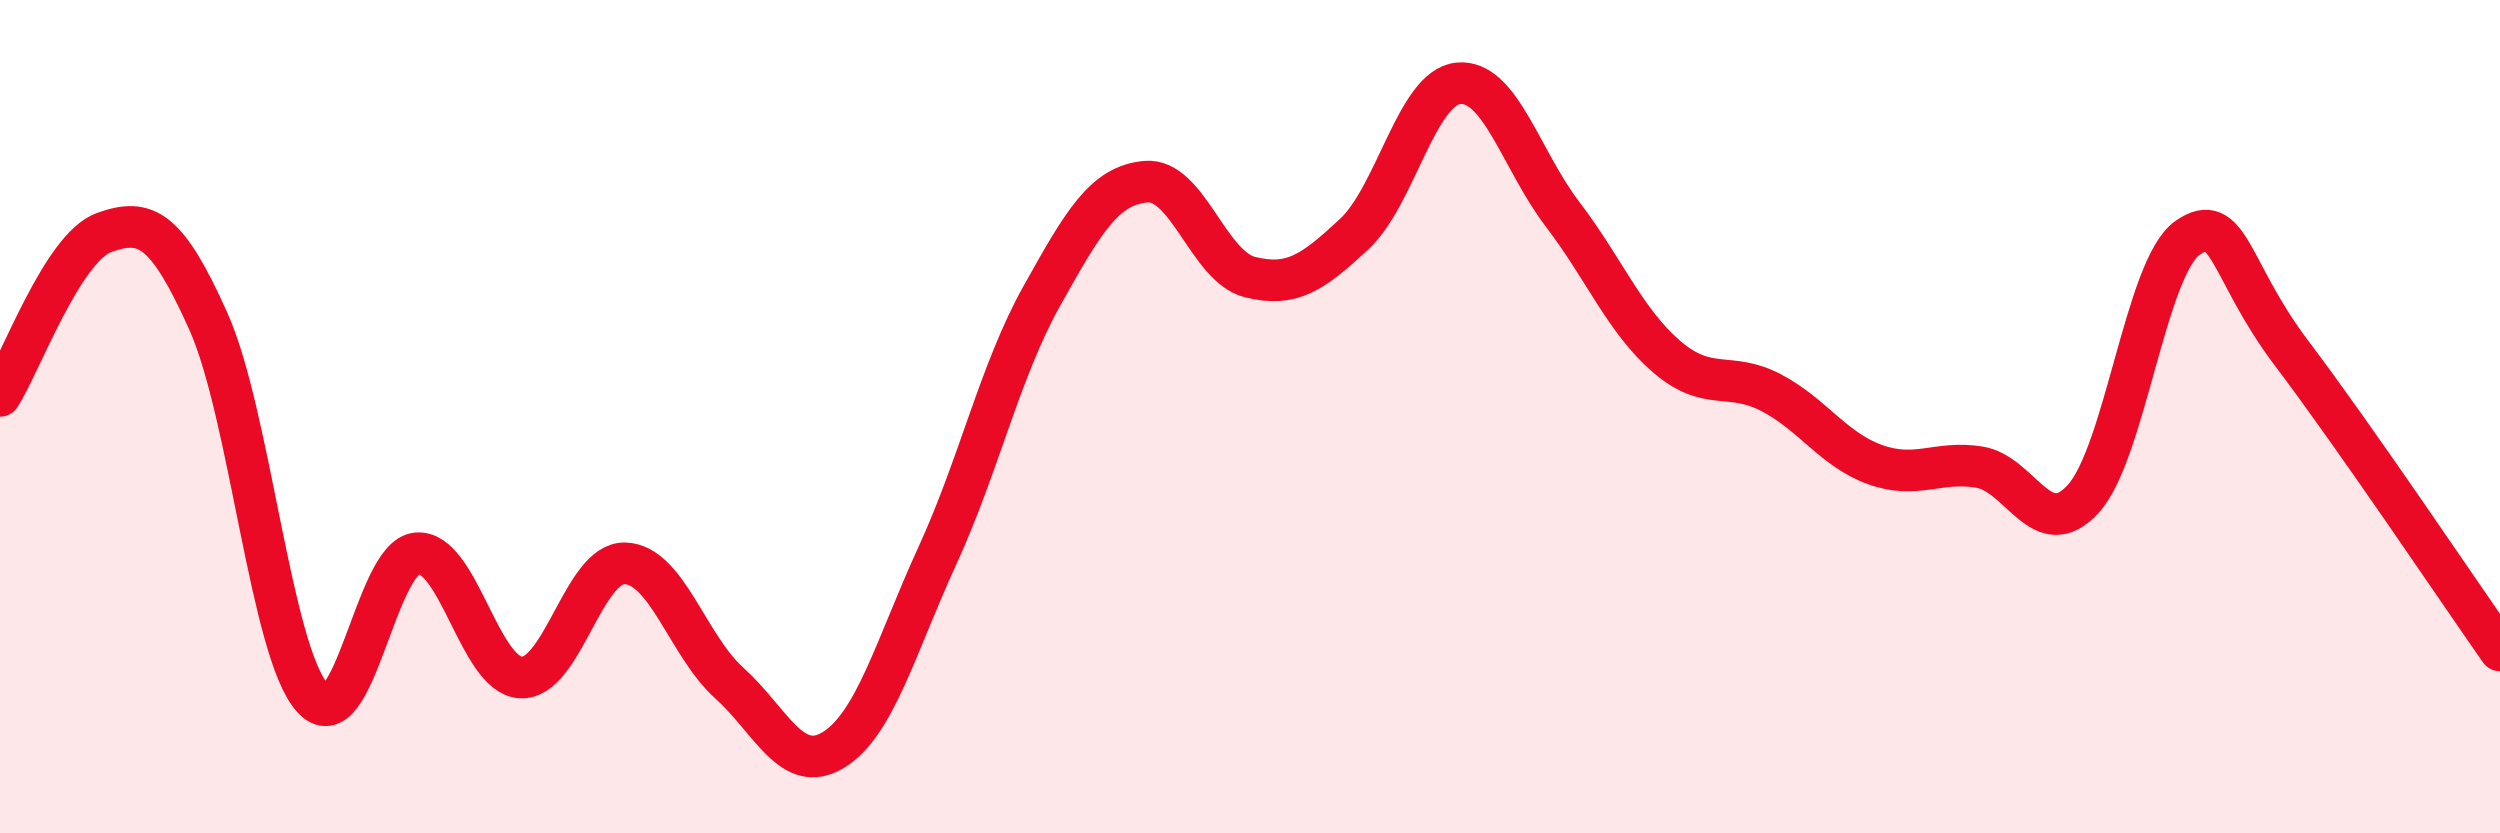 
    <svg width="60" height="20" viewBox="0 0 60 20" xmlns="http://www.w3.org/2000/svg">
      <path
        d="M 0,9.5 C 0.5,8.72 1.5,5.94 2.5,5.58 C 3.5,5.22 4,5.48 5,7.71 C 6,9.94 6.5,15.64 7.5,16.75 C 8.5,17.86 9,13.38 10,13.28 C 11,13.18 11.5,16.21 12.5,16.26 C 13.5,16.31 14,13.49 15,13.52 C 16,13.55 16.5,15.49 17.5,16.39 C 18.5,17.29 19,18.61 20,18 C 21,17.39 21.5,15.51 22.5,13.33 C 23.5,11.15 24,8.9 25,7.11 C 26,5.32 26.5,4.45 27.5,4.36 C 28.5,4.27 29,6.4 30,6.65 C 31,6.9 31.5,6.55 32.5,5.62 C 33.5,4.69 34,2.1 35,2 C 36,1.9 36.5,3.83 37.5,5.14 C 38.5,6.45 39,7.7 40,8.56 C 41,9.42 41.5,8.9 42.5,9.42 C 43.5,9.94 44,10.79 45,11.15 C 46,11.51 46.5,11.05 47.5,11.21 C 48.5,11.37 49,13.07 50,11.97 C 51,10.87 51.5,6.41 52.5,5.71 C 53.5,5.01 53.5,6.5 55,8.48 C 56.5,10.46 59,14.18 60,15.61L60 20L0 20Z"
        fill="#EB0A25"
        opacity="0.1"
        stroke-linecap="round"
        stroke-linejoin="round"
      />
      <path
        d="M 0,9.5 C 0.5,8.72 1.5,5.94 2.5,5.58 C 3.5,5.22 4,5.48 5,7.71 C 6,9.94 6.5,15.64 7.5,16.75 C 8.5,17.86 9,13.38 10,13.28 C 11,13.18 11.5,16.21 12.5,16.26 C 13.5,16.31 14,13.49 15,13.52 C 16,13.55 16.5,15.49 17.5,16.39 C 18.5,17.29 19,18.61 20,18 C 21,17.39 21.5,15.51 22.5,13.33 C 23.5,11.15 24,8.9 25,7.11 C 26,5.32 26.5,4.45 27.5,4.36 C 28.5,4.27 29,6.4 30,6.65 C 31,6.9 31.5,6.55 32.5,5.62 C 33.5,4.69 34,2.1 35,2 C 36,1.9 36.5,3.83 37.5,5.14 C 38.5,6.45 39,7.7 40,8.56 C 41,9.42 41.5,8.9 42.5,9.42 C 43.5,9.94 44,10.79 45,11.15 C 46,11.51 46.5,11.05 47.5,11.21 C 48.5,11.37 49,13.07 50,11.97 C 51,10.87 51.5,6.41 52.5,5.71 C 53.5,5.01 53.5,6.5 55,8.48 C 56.5,10.46 59,14.18 60,15.61"
        stroke="#EB0A25"
        stroke-width="1"
        fill="none"
        stroke-linecap="round"
        stroke-linejoin="round"
      />
    </svg>
  